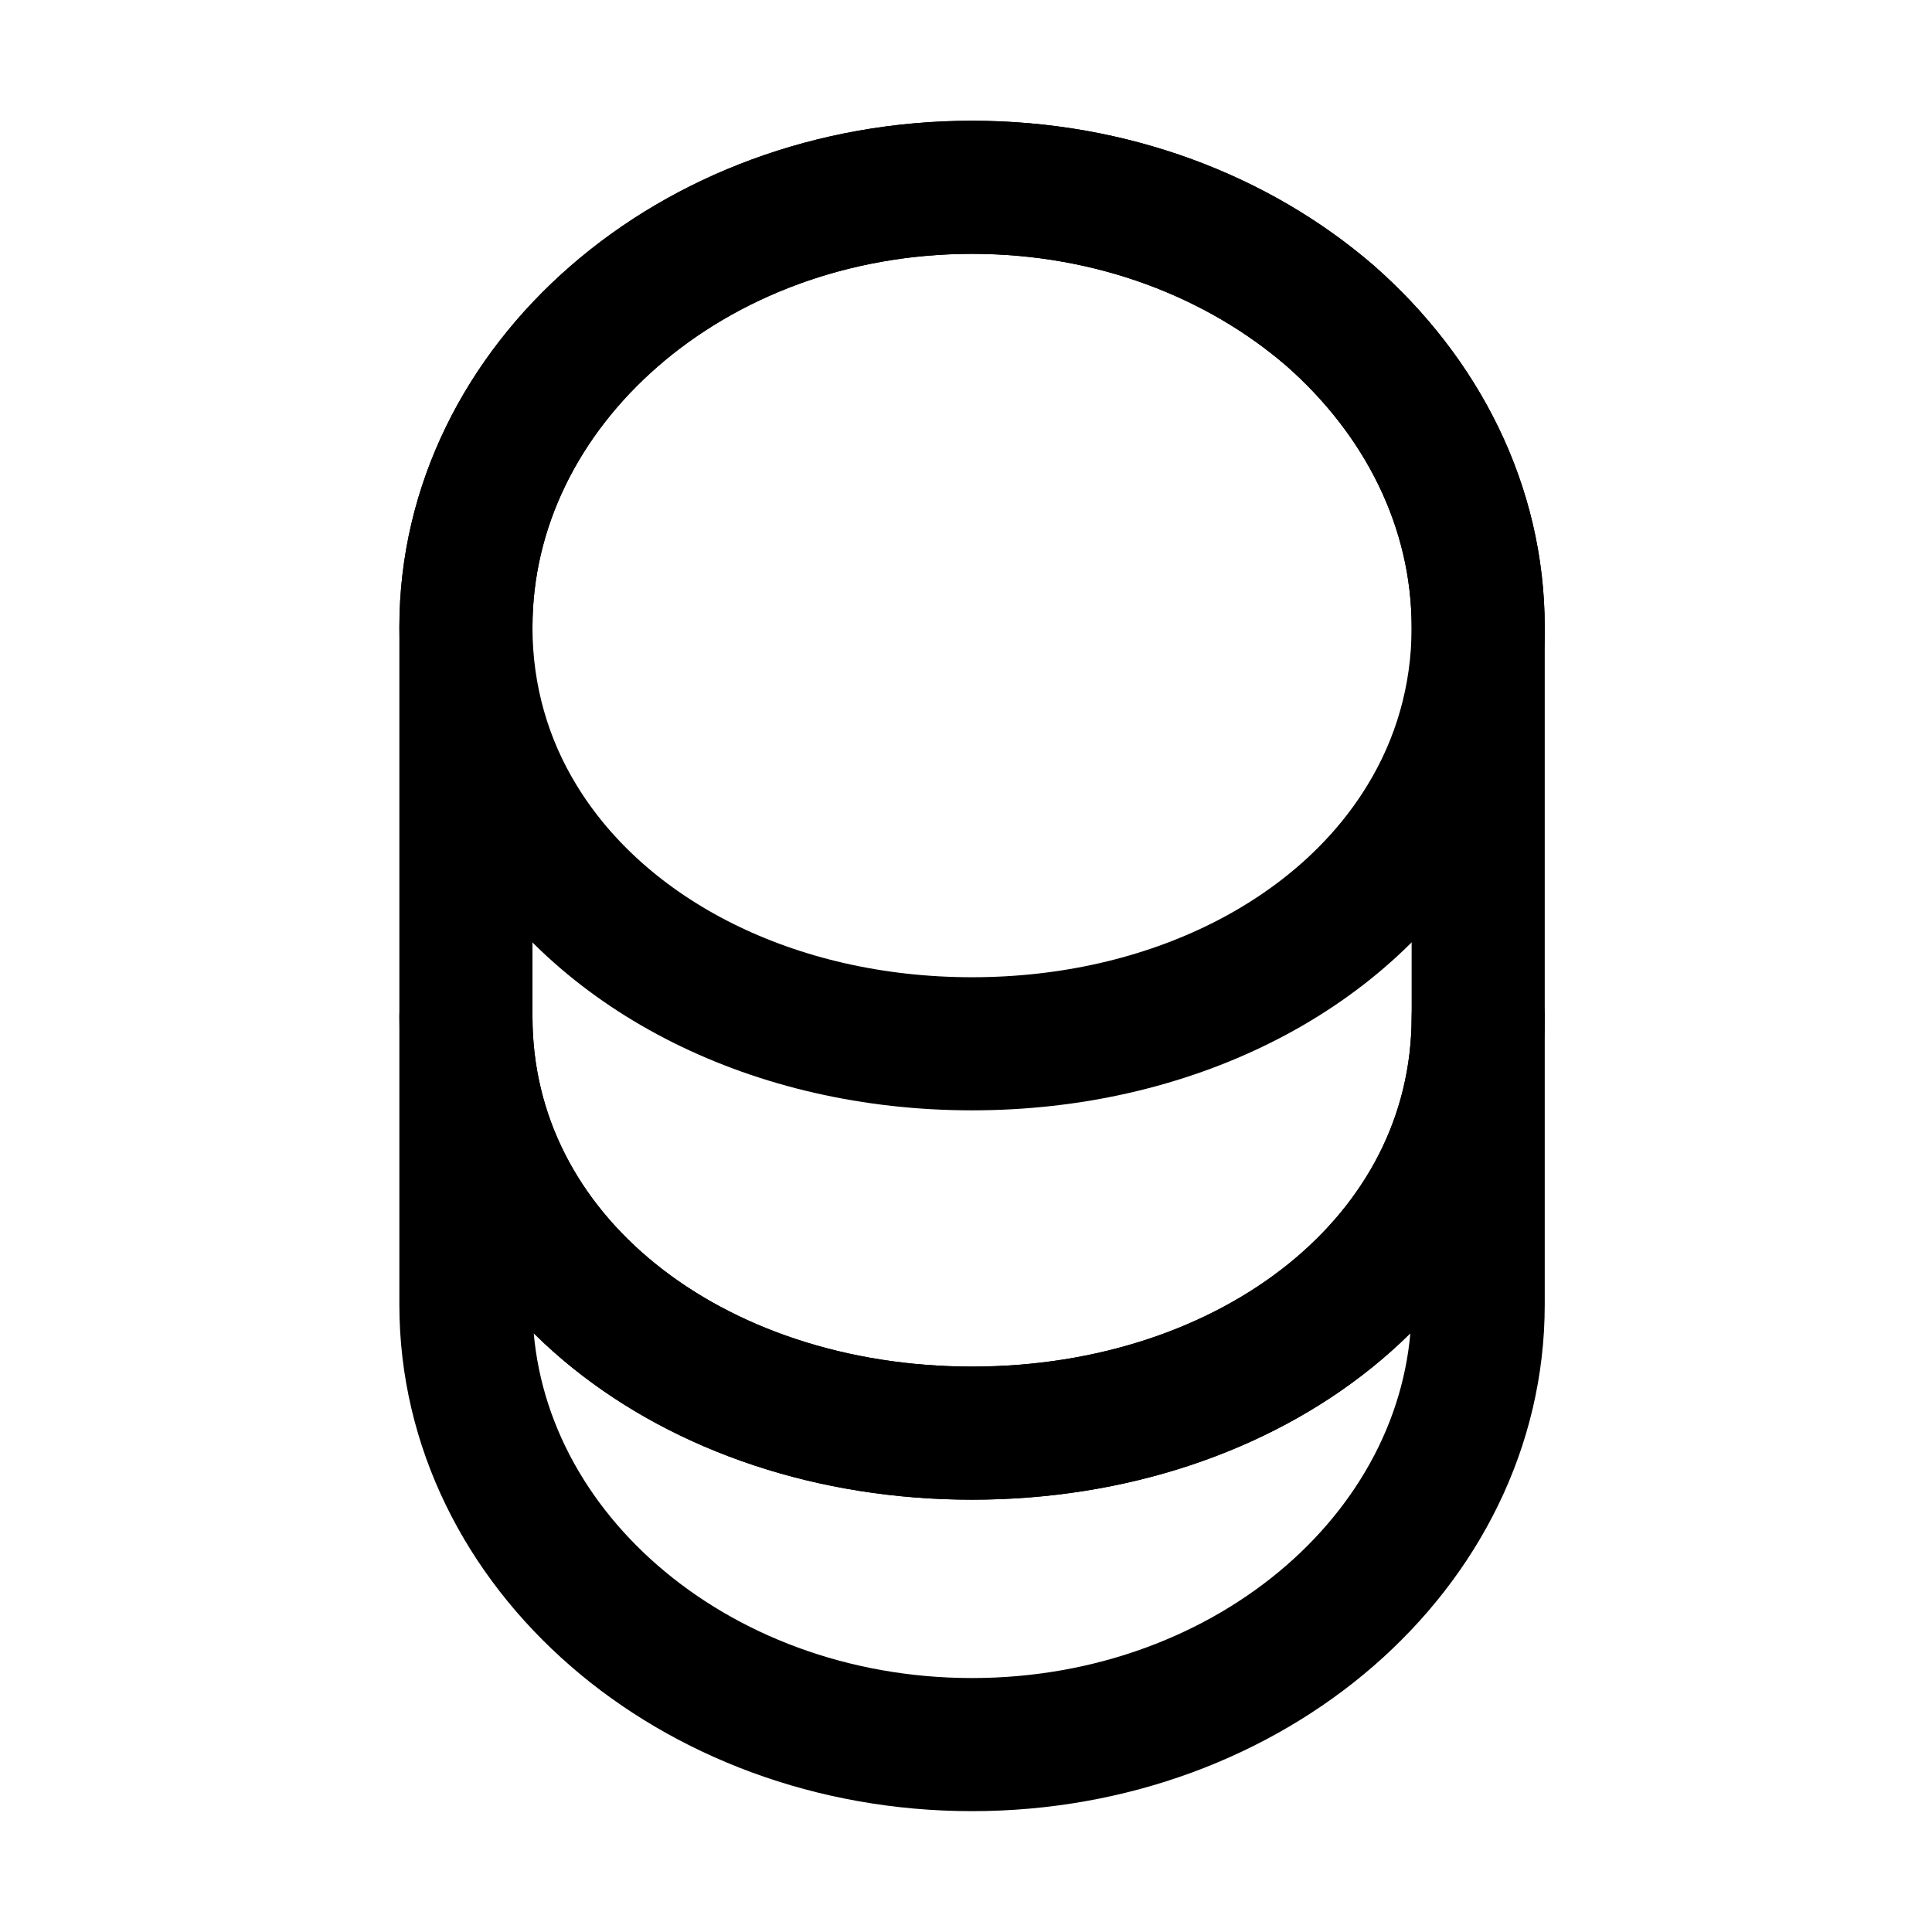 <svg width="19" height="19" viewBox="0 0 19 19" fill="none" xmlns="http://www.w3.org/2000/svg">
<path d="M14.537 9.998V12.831C14.537 15.22 12.308 17.157 9.559 17.157C6.81 17.157 4.582 15.22 4.582 12.831V9.998C4.582 12.387 6.81 14.094 9.559 14.094C12.308 14.094 14.537 12.387 14.537 9.998Z" stroke="black" stroke-width="1.309" stroke-linecap="round" stroke-linejoin="round"/>
<path d="M14.537 6.169C14.537 6.865 14.345 7.509 14.008 8.06C13.189 9.408 11.504 10.265 9.559 10.265C7.614 10.265 5.93 9.408 5.11 8.06C4.773 7.509 4.582 6.865 4.582 6.169C4.582 4.974 5.141 3.894 6.037 3.113C6.94 2.325 8.181 1.842 9.559 1.842C10.938 1.842 12.178 2.325 13.082 3.106C13.978 3.894 14.537 4.974 14.537 6.169Z" stroke="black" stroke-width="1.309" stroke-linecap="round" stroke-linejoin="round"/>
<path d="M14.537 6.169V9.997C14.537 12.386 12.308 14.094 9.559 14.094C6.81 14.094 4.582 12.386 4.582 9.997V6.169C4.582 3.78 6.81 1.842 9.559 1.842C10.938 1.842 12.178 2.325 13.082 3.106C13.978 3.894 14.537 4.974 14.537 6.169Z" stroke="black" stroke-width="1.309" stroke-linecap="round" stroke-linejoin="round"/>
</svg>
